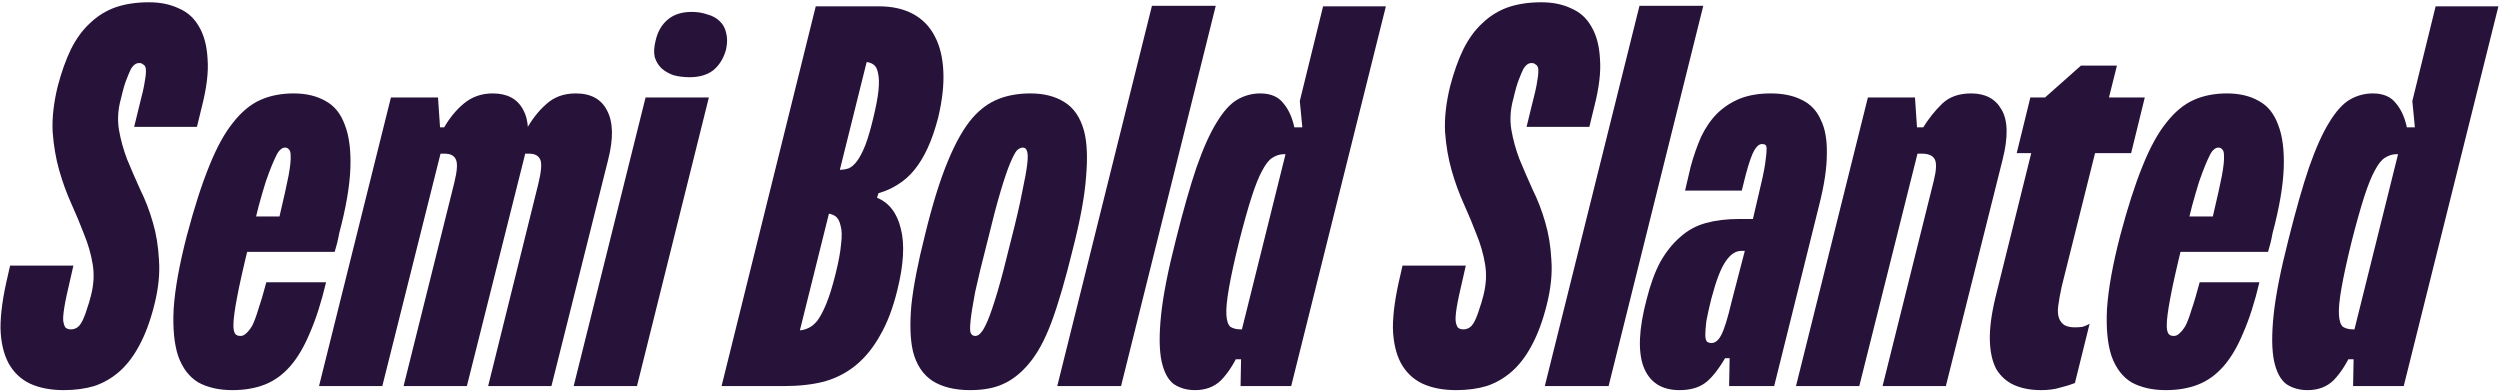 <?xml version="1.0" encoding="UTF-8"?> <svg xmlns="http://www.w3.org/2000/svg" width="395" height="62" viewBox="0 0 395 62" fill="none"><path d="M384.829 1H394.749L379.789 61H371.789L371.869 56.76H370.829L379.949 20.12H381.549L381.149 15.96L384.829 1ZM374.909 14.76C376.563 14.76 377.789 15.293 378.589 16.36C379.443 17.373 380.029 18.733 380.349 20.44L380.749 24.36H378.669C378.029 24.36 377.416 24.547 376.829 24.92C376.296 25.24 375.763 25.907 375.229 26.92C374.696 27.88 374.136 29.267 373.549 31.08C372.963 32.893 372.296 35.267 371.549 38.2C370.803 41.24 370.269 43.693 369.949 45.56C369.629 47.373 369.496 48.76 369.549 49.72C369.603 50.68 369.816 51.32 370.189 51.64C370.616 51.907 371.149 52.04 371.789 52.04H373.869L371.549 55.72C370.749 57.48 369.816 58.92 368.749 60.04C367.683 61.107 366.296 61.64 364.589 61.64C363.309 61.64 362.189 61.32 361.229 60.68C360.323 59.987 359.683 58.787 359.309 57.08C358.936 55.32 358.909 52.893 359.229 49.8C359.549 46.707 360.323 42.76 361.549 37.96C362.723 33.267 363.816 29.427 364.829 26.44C365.896 23.4 366.963 21.027 368.029 19.32C369.096 17.56 370.189 16.36 371.309 15.72C372.429 15.08 373.629 14.76 374.909 14.76Z" fill="#271339"></path><path d="M359.067 36.84C358.961 37.426 358.854 37.933 358.747 38.36C358.641 38.786 358.507 39.266 358.347 39.8H341.867L343.307 34.2H349.627C350.321 31.266 350.801 29.106 351.067 27.72C351.334 26.28 351.441 25.213 351.387 24.52C351.387 24.093 351.307 23.8 351.147 23.64C350.987 23.426 350.774 23.32 350.507 23.32C350.241 23.32 350.001 23.426 349.787 23.64C349.574 23.8 349.361 24.093 349.147 24.52C348.934 24.946 348.694 25.48 348.427 26.12C348.161 26.76 347.841 27.613 347.467 28.68C347.147 29.693 346.774 30.973 346.347 32.52C345.974 34.066 345.494 35.96 344.907 38.2C343.947 42.093 343.281 45.053 342.907 47.08C342.534 49.053 342.347 50.493 342.347 51.4C342.347 51.986 342.427 52.413 342.587 52.68C342.747 52.946 343.041 53.08 343.467 53.08C343.787 53.08 344.081 52.946 344.347 52.68C344.667 52.413 344.987 52.013 345.307 51.48C345.627 50.84 345.947 49.986 346.267 48.92C346.641 47.853 347.067 46.413 347.547 44.6H356.987C356.241 47.746 355.387 50.413 354.427 52.6C353.521 54.786 352.481 56.546 351.307 57.88C350.134 59.213 348.801 60.173 347.307 60.76C345.814 61.346 344.107 61.64 342.187 61.64C340.107 61.64 338.321 61.24 336.827 60.44C335.387 59.586 334.321 58.2 333.627 56.28C332.987 54.36 332.747 51.853 332.907 48.76C333.121 45.613 333.814 41.773 334.987 37.24C336.161 32.813 337.334 29.16 338.507 26.28C339.681 23.346 340.934 21.053 342.267 19.4C343.601 17.693 345.041 16.493 346.587 15.8C348.134 15.106 349.894 14.76 351.867 14.76C353.841 14.76 355.521 15.16 356.907 15.96C358.294 16.706 359.307 17.96 359.947 19.72C360.641 21.48 360.934 23.773 360.827 26.6C360.721 29.426 360.134 32.84 359.067 36.84Z" fill="#271339"></path><path d="M334.477 10.36L325.757 45.24C325.49 46.467 325.303 47.507 325.197 48.36C325.09 49.16 325.143 49.827 325.357 50.36C325.57 50.84 325.863 51.187 326.237 51.4C326.663 51.614 327.197 51.72 327.837 51.72C328.263 51.72 328.663 51.694 329.037 51.64C329.41 51.534 329.783 51.374 330.157 51.16L327.837 60.52C327.143 60.787 326.37 61.027 325.517 61.24C324.663 61.507 323.65 61.64 322.477 61.64C320.877 61.64 319.463 61.374 318.237 60.84C317.063 60.307 316.13 59.48 315.437 58.36C314.797 57.187 314.45 55.667 314.397 53.8C314.343 51.934 314.637 49.667 315.277 47L323.117 15.4L328.797 10.36H334.477ZM320.797 15.4H338.877L336.717 24.2H318.637L320.797 15.4Z" fill="#271339"></path><path d="M311.446 14.76C313.686 14.76 315.286 15.613 316.246 17.32C317.259 19.026 317.312 21.666 316.406 25.24L307.446 61H297.446L305.526 28.6C305.952 26.893 306.006 25.746 305.686 25.16C305.366 24.573 304.699 24.28 303.686 24.28H301.286L303.766 20.28C304.726 18.733 305.766 17.426 306.886 16.36C308.006 15.293 309.526 14.76 311.446 14.76ZM302.566 15.4L302.886 20.12H304.006L293.766 61H283.766L295.126 15.4H302.566Z" fill="#271339"></path><path d="M275.68 39.64H275.12C274.213 39.64 273.386 40.2 272.64 41.32C271.893 42.386 271.146 44.333 270.4 47.16C270.026 48.653 269.76 49.853 269.6 50.76C269.493 51.666 269.44 52.386 269.44 52.92C269.44 53.4 269.52 53.746 269.68 53.96C269.893 54.12 270.133 54.2 270.4 54.2C270.986 54.2 271.493 53.8 271.92 53C272.4 52.146 272.96 50.36 273.6 47.64L275.68 39.64ZM279.76 14.76C281.733 14.76 283.386 15.106 284.72 15.8C286.053 16.44 287.04 17.48 287.68 18.92C288.373 20.306 288.693 22.12 288.64 24.36C288.64 26.546 288.24 29.213 287.44 32.36L280.32 61H273.2L273.28 56.6H272.56C271.386 58.573 270.293 59.906 269.28 60.6C268.266 61.293 266.96 61.64 265.36 61.64C262.533 61.64 260.64 60.413 259.68 57.96C258.773 55.506 258.933 51.96 260.16 47.32C260.746 44.973 261.466 43 262.32 41.4C263.226 39.8 264.266 38.493 265.44 37.48C266.613 36.413 267.973 35.666 269.52 35.24C271.066 34.813 272.8 34.6 274.72 34.6H276.96L277.84 30.84C278.373 28.653 278.72 27.026 278.88 25.96C279.04 24.893 279.12 24.066 279.12 23.48C279.12 23.213 279.066 23.026 278.96 22.92C278.853 22.813 278.666 22.76 278.4 22.76C277.973 22.76 277.573 23.08 277.2 23.72C276.826 24.306 276.373 25.586 275.84 27.56L275.2 30.12H266.24L267.12 26.36C267.6 24.6 268.16 23 268.8 21.56C269.493 20.12 270.346 18.893 271.36 17.88C272.426 16.866 273.626 16.093 274.96 15.56C276.346 15.026 277.946 14.76 279.76 14.76Z" fill="#271339"></path><path d="M269.118 0.92L254.158 61H244.078L259.038 0.92H269.118Z" fill="#271339"></path><path d="M243.518 0.36C245.331 0.36 246.905 0.68 248.238 1.32C249.625 1.907 250.691 2.867 251.438 4.2C252.238 5.534 252.691 7.24 252.798 9.32C252.958 11.347 252.665 13.827 251.918 16.76L251.118 20.04H241.198L241.998 16.76C242.478 14.947 242.771 13.64 242.878 12.84C243.038 11.987 243.091 11.32 243.038 10.84C242.985 10.52 242.851 10.307 242.638 10.2C242.478 10.04 242.265 9.96 241.998 9.96C241.731 9.96 241.491 10.04 241.278 10.2C241.118 10.307 240.931 10.52 240.718 10.84C240.505 11.267 240.265 11.827 239.998 12.52C239.731 13.16 239.438 14.174 239.118 15.56C238.638 17.267 238.531 18.92 238.798 20.52C239.065 22.067 239.491 23.614 240.078 25.16C240.718 26.707 241.411 28.307 242.158 29.96C242.958 31.56 243.625 33.294 244.158 35.16C244.691 36.974 245.011 38.947 245.118 41.08C245.278 43.214 245.038 45.56 244.398 48.12C243.758 50.68 242.958 52.84 241.998 54.6C241.091 56.307 240.025 57.694 238.798 58.76C237.625 59.774 236.318 60.52 234.878 61C233.438 61.427 231.838 61.64 230.078 61.64C227.998 61.64 226.211 61.294 224.718 60.6C223.278 59.907 222.158 58.84 221.358 57.4C220.558 55.907 220.131 54.04 220.078 51.8C220.078 49.56 220.451 46.867 221.198 43.72L221.598 41.96H231.598L231.198 43.72C230.665 45.96 230.318 47.587 230.158 48.6C229.998 49.614 229.945 50.334 229.998 50.76C230.051 51.134 230.158 51.454 230.318 51.72C230.531 51.934 230.825 52.04 231.198 52.04C231.571 52.04 231.918 51.934 232.238 51.72C232.611 51.454 232.958 50.92 233.278 50.12C233.438 49.747 233.598 49.294 233.758 48.76C233.971 48.174 234.185 47.454 234.398 46.6C234.825 44.894 234.905 43.267 234.638 41.72C234.371 40.12 233.918 38.547 233.278 37C232.691 35.454 232.025 33.854 231.278 32.2C230.531 30.547 229.891 28.787 229.358 26.92C228.825 25.054 228.478 23.027 228.318 20.84C228.211 18.654 228.478 16.254 229.118 13.64C229.705 11.4 230.398 9.454 231.198 7.8C232.051 6.094 233.065 4.707 234.238 3.64C235.411 2.52 236.745 1.694 238.238 1.16C239.785 0.627 241.545 0.36 243.518 0.36Z" fill="#271339"></path><path d="M209.048 1H218.968L204.008 61H196.008L196.088 56.76H195.048L204.168 20.12H205.768L205.368 15.96L209.048 1ZM199.128 14.76C200.781 14.76 202.008 15.293 202.808 16.36C203.661 17.373 204.248 18.733 204.568 20.44L204.968 24.36H202.888C202.248 24.36 201.635 24.547 201.048 24.92C200.515 25.24 199.981 25.907 199.448 26.92C198.915 27.88 198.355 29.267 197.768 31.08C197.181 32.893 196.515 35.267 195.768 38.2C195.021 41.24 194.488 43.693 194.168 45.56C193.848 47.373 193.715 48.76 193.768 49.72C193.821 50.68 194.035 51.32 194.408 51.64C194.835 51.907 195.368 52.04 196.008 52.04H198.088L195.768 55.72C194.968 57.48 194.035 58.92 192.968 60.04C191.901 61.107 190.515 61.64 188.808 61.64C187.528 61.64 186.408 61.32 185.448 60.68C184.541 59.987 183.901 58.787 183.528 57.08C183.155 55.32 183.128 52.893 183.448 49.8C183.768 46.707 184.541 42.76 185.768 37.96C186.941 33.267 188.035 29.427 189.048 26.44C190.115 23.4 191.181 21.027 192.248 19.32C193.315 17.56 194.408 16.36 195.528 15.72C196.648 15.08 197.848 14.76 199.128 14.76Z" fill="#271339"></path><path d="M192.087 0.92L177.127 61H167.047L182.007 0.92H192.087Z" fill="#271339"></path><path d="M162.798 14.76C164.931 14.76 166.718 15.213 168.158 16.12C169.651 17.026 170.691 18.546 171.278 20.68C171.758 22.493 171.864 24.92 171.598 27.96C171.384 30.946 170.691 34.733 169.518 39.32C168.344 44.12 167.224 47.96 166.158 50.84C165.091 53.72 163.864 55.96 162.478 57.56C161.251 59 159.918 60.04 158.478 60.68C157.091 61.32 155.358 61.64 153.278 61.64C150.878 61.64 148.904 61.16 147.358 60.2C145.811 59.186 144.771 57.613 144.238 55.48C143.811 53.613 143.731 51.186 143.998 48.2C144.318 45.213 145.038 41.506 146.158 37.08C147.331 32.28 148.531 28.413 149.758 25.48C150.984 22.493 152.291 20.2 153.678 18.6C154.904 17.213 156.264 16.226 157.758 15.64C159.251 15.053 160.931 14.76 162.798 14.76ZM154.078 53.08C154.398 53.08 154.691 52.92 154.958 52.6C155.278 52.28 155.651 51.613 156.078 50.6C156.504 49.586 157.011 48.093 157.598 46.12C158.184 44.146 158.878 41.506 159.678 38.2C160.531 34.893 161.144 32.253 161.518 30.28C161.944 28.306 162.211 26.813 162.318 25.8C162.424 24.786 162.398 24.12 162.238 23.8C162.131 23.48 161.918 23.32 161.598 23.32C161.278 23.32 160.958 23.48 160.638 23.8C160.371 24.12 160.024 24.786 159.598 25.8C159.171 26.813 158.664 28.306 158.078 30.28C157.491 32.253 156.798 34.893 155.998 38.2C155.144 41.506 154.504 44.146 154.078 46.12C153.704 48.093 153.464 49.586 153.358 50.6C153.251 51.613 153.251 52.28 153.358 52.6C153.518 52.92 153.758 53.08 154.078 53.08Z" fill="#271339"></path><path d="M141.768 45.88C141.074 48.707 140.168 51.08 139.048 53C137.981 54.92 136.701 56.493 135.208 57.72C133.768 58.893 132.114 59.747 130.248 60.28C128.381 60.76 126.274 61 123.928 61H119.448L121.688 52.2H126.168C126.648 52.2 127.128 52.093 127.608 51.88C128.141 51.667 128.648 51.267 129.128 50.68C129.608 50.04 130.088 49.133 130.568 47.96C131.048 46.787 131.528 45.24 132.008 43.32C132.488 41.4 132.781 39.827 132.888 38.6C133.048 37.32 133.021 36.333 132.808 35.64C132.648 34.893 132.354 34.387 131.928 34.12C131.501 33.853 131.021 33.72 130.488 33.72H126.248L128.008 26.84H132.488C133.074 26.84 133.608 26.76 134.088 26.6C134.568 26.387 135.021 25.987 135.448 25.4C135.874 24.813 136.301 23.987 136.728 22.92C137.154 21.8 137.581 20.333 138.008 18.52C138.434 16.76 138.701 15.32 138.808 14.2C138.914 13.08 138.888 12.2 138.728 11.56C138.621 10.92 138.381 10.467 138.008 10.2C137.634 9.933 137.208 9.8 136.728 9.8H132.168L134.408 1H138.888C140.968 1 142.754 1.4 144.248 2.2C145.741 3 146.888 4.173 147.688 5.72C148.488 7.213 148.941 9.053 149.048 11.24C149.154 13.373 148.888 15.8 148.248 18.52C147.768 20.387 147.208 22.013 146.568 23.4C145.928 24.787 145.208 25.96 144.408 26.92C143.661 27.827 142.808 28.573 141.848 29.16C140.941 29.747 139.928 30.2 138.808 30.52L138.568 31.24C140.488 32.04 141.741 33.667 142.328 36.12C142.968 38.573 142.781 41.827 141.768 45.88ZM138.408 1L138.088 5.16L124.888 58.2L123.288 61H114.008L128.888 1H138.408Z" fill="#271339"></path><path d="M112.001 15.4L100.641 61H90.641L102.001 15.4H112.001ZM109.281 1.88C110.187 1.88 111.014 2.013 111.761 2.28C112.561 2.493 113.201 2.84 113.681 3.32C114.214 3.8 114.561 4.413 114.721 5.16C114.934 5.907 114.934 6.787 114.721 7.8C114.347 9.187 113.681 10.28 112.721 11.08C111.761 11.827 110.507 12.2 108.961 12.2C108.054 12.2 107.201 12.093 106.401 11.88C105.654 11.613 105.014 11.24 104.481 10.76C104.001 10.28 103.654 9.693 103.441 9C103.281 8.253 103.334 7.373 103.601 6.36C103.921 4.973 104.561 3.88 105.521 3.08C106.481 2.28 107.734 1.88 109.281 1.88Z" fill="#271339"></path><path d="M69.206 15.4L69.526 20.12H70.646L60.406 61H50.406L61.766 15.4H69.206ZM77.846 14.76C80.14 14.76 81.74 15.613 82.646 17.32C83.606 19.026 83.686 21.48 82.886 24.68L73.766 61H63.766L71.766 28.92C72.246 27 72.326 25.746 72.006 25.16C71.74 24.573 71.153 24.28 70.246 24.28H67.686L70.086 20.28C70.993 18.68 72.06 17.373 73.286 16.36C74.566 15.293 76.086 14.76 77.846 14.76ZM90.966 14.76C93.366 14.76 95.02 15.666 95.926 17.48C96.886 19.293 96.94 21.88 96.086 25.24L87.126 61H77.126L85.046 29.08C85.526 27.106 85.633 25.826 85.366 25.24C85.1 24.6 84.513 24.28 83.606 24.28H80.886L83.126 20.52C84.033 18.866 85.1 17.506 86.326 16.44C87.553 15.32 89.1 14.76 90.966 14.76Z" fill="#271339"></path><path d="M53.599 36.84C53.492 37.426 53.385 37.933 53.279 38.36C53.172 38.786 53.039 39.266 52.879 39.8H36.399L37.839 34.2H44.159C44.852 31.266 45.332 29.106 45.599 27.72C45.865 26.28 45.972 25.213 45.919 24.52C45.919 24.093 45.839 23.8 45.679 23.64C45.519 23.426 45.305 23.32 45.039 23.32C44.772 23.32 44.532 23.426 44.319 23.64C44.105 23.8 43.892 24.093 43.679 24.52C43.465 24.946 43.225 25.48 42.959 26.12C42.692 26.76 42.372 27.613 41.999 28.68C41.679 29.693 41.305 30.973 40.879 32.52C40.505 34.066 40.025 35.96 39.439 38.2C38.479 42.093 37.812 45.053 37.439 47.08C37.065 49.053 36.879 50.493 36.879 51.4C36.879 51.986 36.959 52.413 37.119 52.68C37.279 52.946 37.572 53.08 37.999 53.08C38.319 53.08 38.612 52.946 38.879 52.68C39.199 52.413 39.519 52.013 39.839 51.48C40.159 50.84 40.479 49.986 40.799 48.92C41.172 47.853 41.599 46.413 42.079 44.6H51.519C50.772 47.746 49.919 50.413 48.959 52.6C48.052 54.786 47.012 56.546 45.839 57.88C44.665 59.213 43.332 60.173 41.839 60.76C40.345 61.346 38.639 61.64 36.719 61.64C34.639 61.64 32.852 61.24 31.359 60.44C29.919 59.586 28.852 58.2 28.159 56.28C27.519 54.36 27.279 51.853 27.439 48.76C27.652 45.613 28.345 41.773 29.519 37.24C30.692 32.813 31.865 29.16 33.039 26.28C34.212 23.346 35.465 21.053 36.799 19.4C38.132 17.693 39.572 16.493 41.119 15.8C42.665 15.106 44.425 14.76 46.399 14.76C48.372 14.76 50.052 15.16 51.439 15.96C52.825 16.706 53.839 17.96 54.479 19.72C55.172 21.48 55.465 23.773 55.359 26.6C55.252 29.426 54.665 32.84 53.599 36.84Z" fill="#271339"></path><path d="M23.518 0.36C25.331 0.36 26.905 0.68 28.238 1.32C29.625 1.907 30.692 2.867 31.438 4.2C32.238 5.534 32.691 7.24 32.798 9.32C32.958 11.347 32.665 13.827 31.918 16.76L31.118 20.04H21.198L21.998 16.76C22.478 14.947 22.771 13.64 22.878 12.84C23.038 11.987 23.091 11.32 23.038 10.84C22.985 10.52 22.852 10.307 22.638 10.2C22.478 10.04 22.265 9.96 21.998 9.96C21.732 9.96 21.491 10.04 21.278 10.2C21.118 10.307 20.931 10.52 20.718 10.84C20.505 11.267 20.265 11.827 19.998 12.52C19.732 13.16 19.438 14.174 19.118 15.56C18.638 17.267 18.532 18.92 18.798 20.52C19.065 22.067 19.491 23.614 20.078 25.16C20.718 26.707 21.412 28.307 22.158 29.96C22.958 31.56 23.625 33.294 24.158 35.16C24.692 36.974 25.012 38.947 25.118 41.08C25.278 43.214 25.038 45.56 24.398 48.12C23.758 50.68 22.958 52.84 21.998 54.6C21.091 56.307 20.025 57.694 18.798 58.76C17.625 59.774 16.318 60.52 14.878 61C13.438 61.427 11.838 61.64 10.078 61.64C7.998 61.64 6.211 61.294 4.718 60.6C3.278 59.907 2.158 58.84 1.358 57.4C0.558 55.907 0.131 54.04 0.078 51.8C0.078 49.56 0.451 46.867 1.198 43.72L1.598 41.96H11.598L11.198 43.72C10.665 45.96 10.318 47.587 10.158 48.6C9.998 49.614 9.945 50.334 9.998 50.76C10.052 51.134 10.158 51.454 10.318 51.72C10.531 51.934 10.825 52.04 11.198 52.04C11.572 52.04 11.918 51.934 12.238 51.72C12.611 51.454 12.958 50.92 13.278 50.12C13.438 49.747 13.598 49.294 13.758 48.76C13.972 48.174 14.185 47.454 14.398 46.6C14.825 44.894 14.905 43.267 14.638 41.72C14.371 40.12 13.918 38.547 13.278 37C12.691 35.454 12.025 33.854 11.278 32.2C10.531 30.547 9.891 28.787 9.358 26.92C8.825 25.054 8.478 23.027 8.318 20.84C8.211 18.654 8.478 16.254 9.118 13.64C9.705 11.4 10.398 9.454 11.198 7.8C12.052 6.094 13.065 4.707 14.238 3.64C15.412 2.52 16.745 1.694 18.238 1.16C19.785 0.627 21.545 0.36 23.518 0.36Z" fill="#271339"></path></svg> 